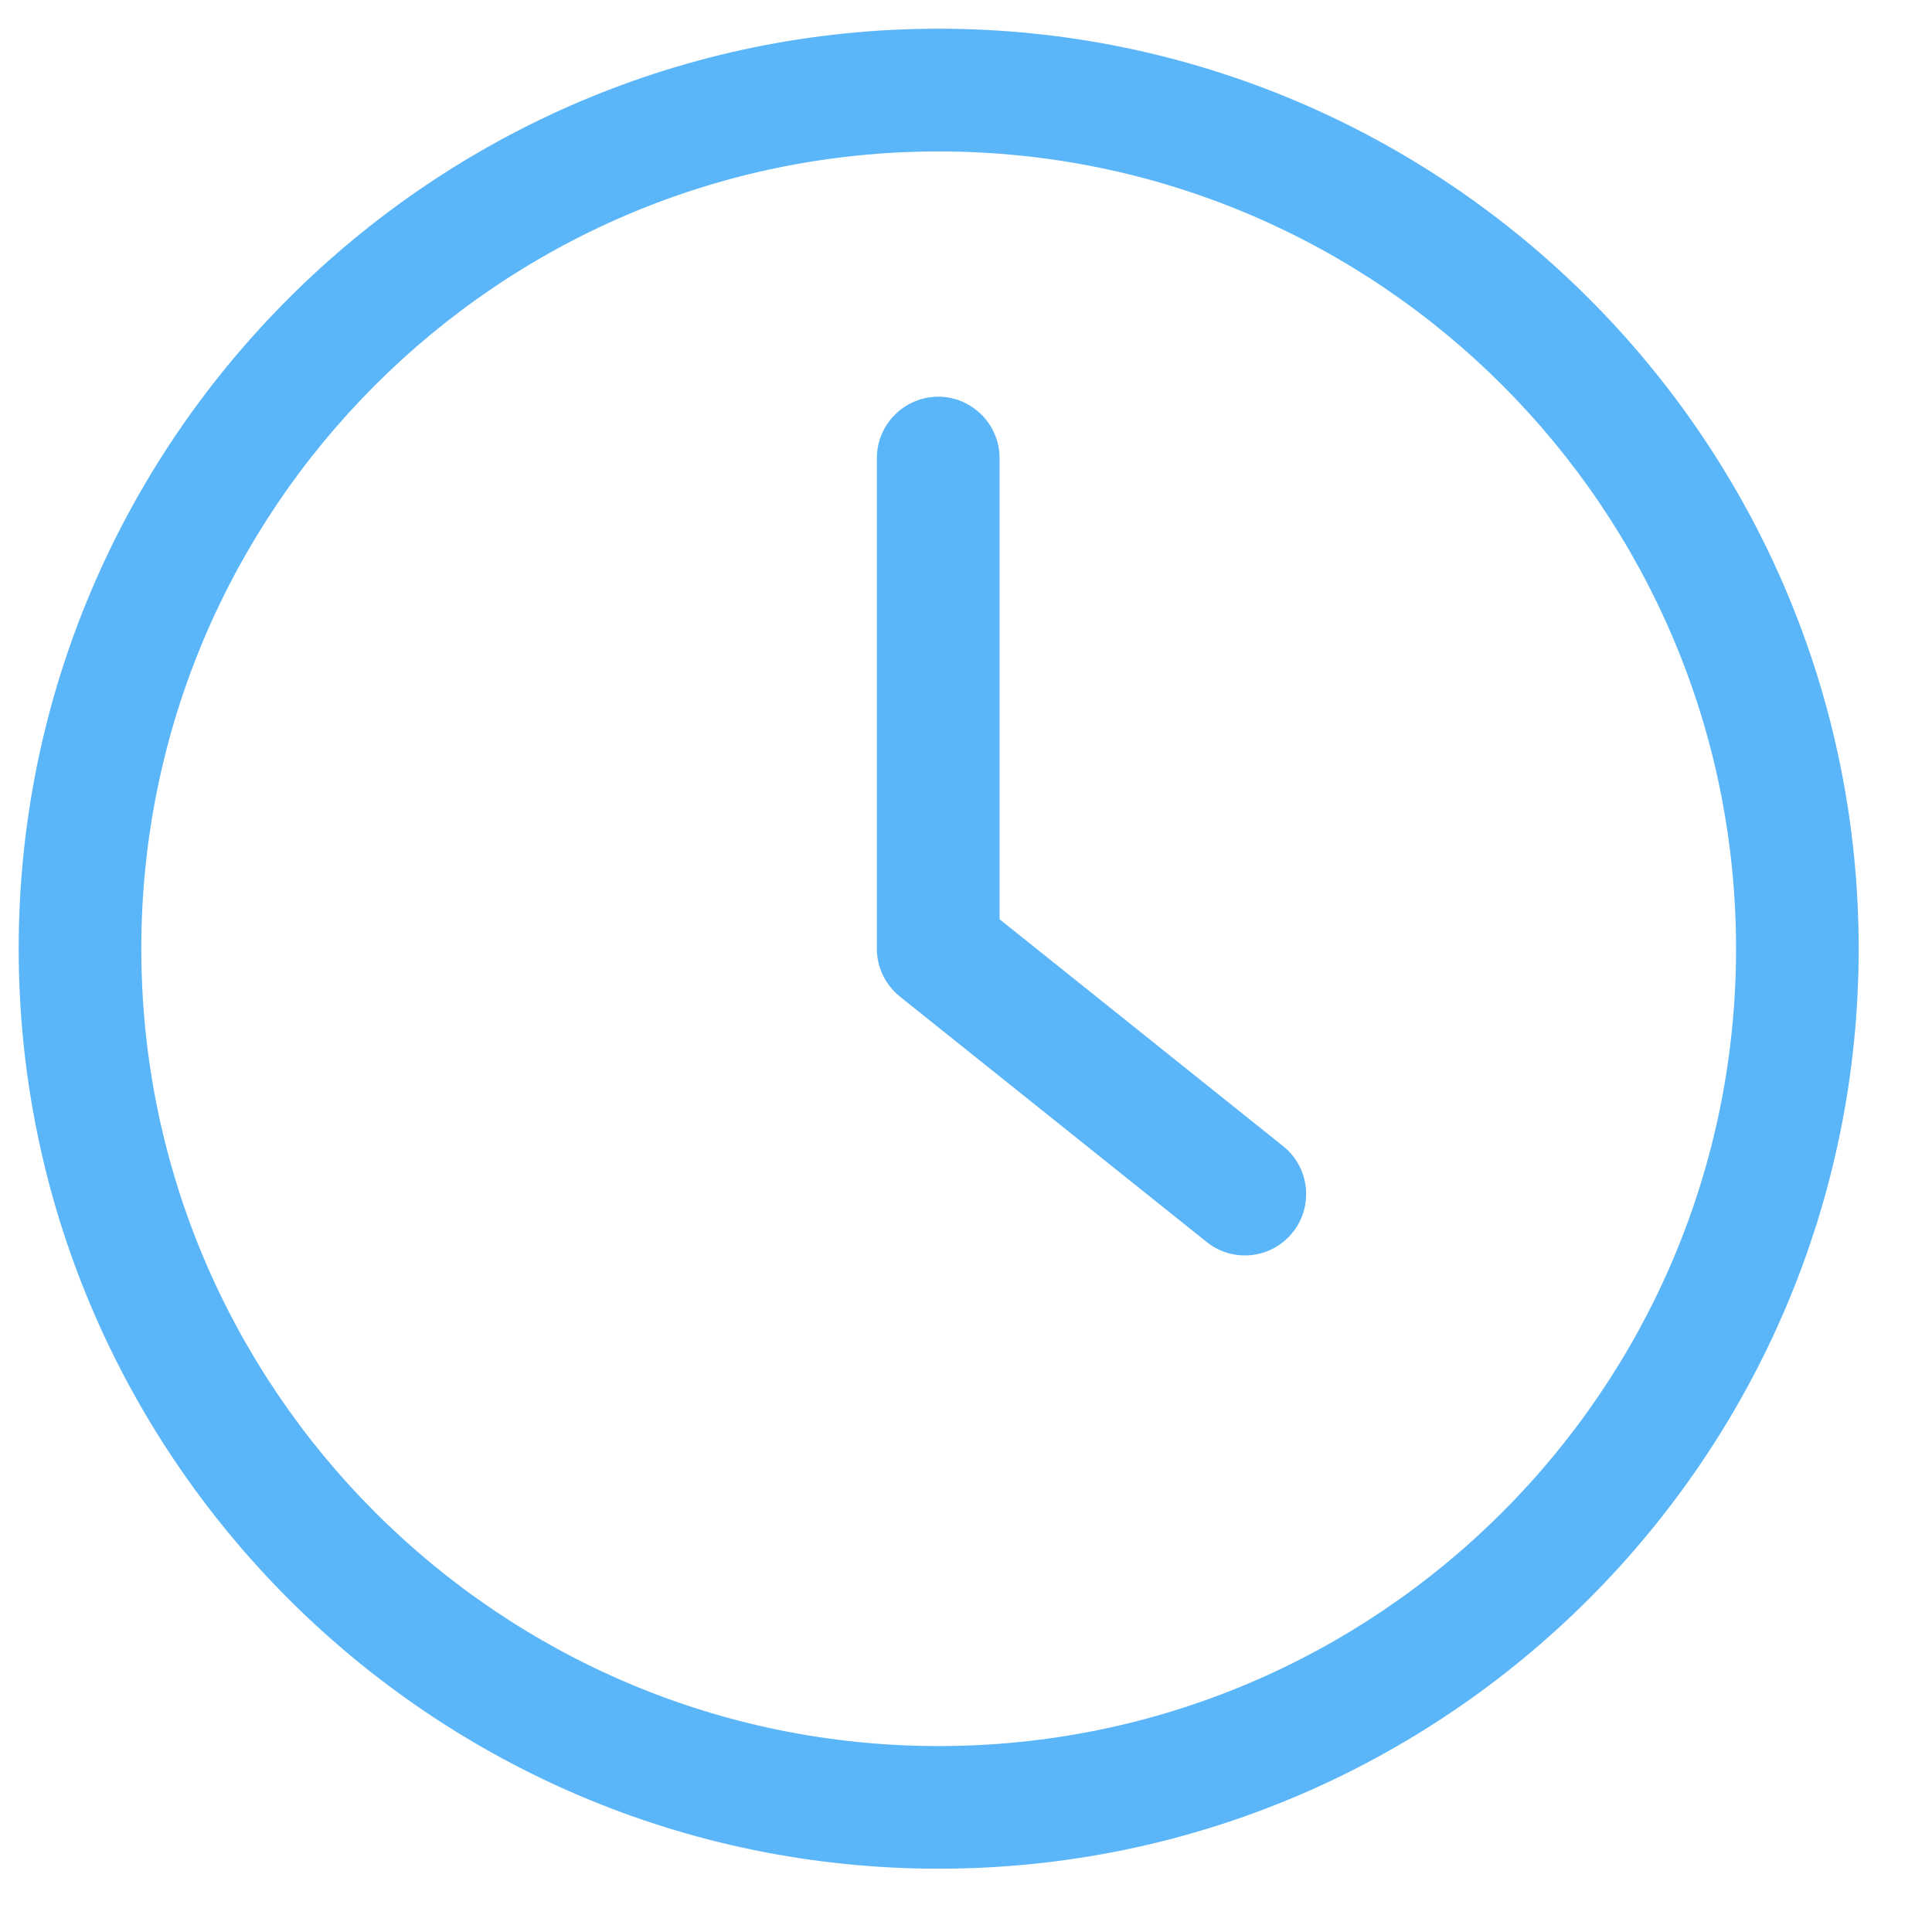 <svg width="21" height="21" viewBox="0 0 21 21" fill="none" xmlns="http://www.w3.org/2000/svg">
<g clip-path="url(#clip0_1738_1767)">
<path d="M10.203 20.312C15.716 20.312 20.203 15.826 20.203 10.312C20.203 4.799 15.716 0.312 10.203 0.312C4.69 0.312 0.203 4.799 0.203 10.312C0.203 15.826 4.69 20.312 10.203 20.312ZM10.203 1.646C14.983 1.646 18.87 5.532 18.87 10.312C18.87 15.092 14.983 18.979 10.203 18.979C5.423 18.979 1.536 15.092 1.536 10.312C1.536 5.532 5.423 1.646 10.203 1.646Z" fill="#5ab6f9"/>
<path d="M13.115 13.499C13.238 13.599 13.385 13.646 13.531 13.646C13.728 13.646 13.921 13.559 14.051 13.396C14.281 13.109 14.235 12.689 13.948 12.459L10.865 9.992V4.979C10.865 4.612 10.565 4.312 10.198 4.312C9.831 4.312 9.531 4.612 9.531 4.979V10.312C9.531 10.516 9.625 10.706 9.781 10.832L13.115 13.499Z" fill="#5ab6f9"/>
</g>
<defs>
<clipPath id="clip0_1738_1767">
<rect width="20" height="20" fill="white" transform="translate(0.203 0.312)"/>
</clipPath>
</defs>
</svg>
